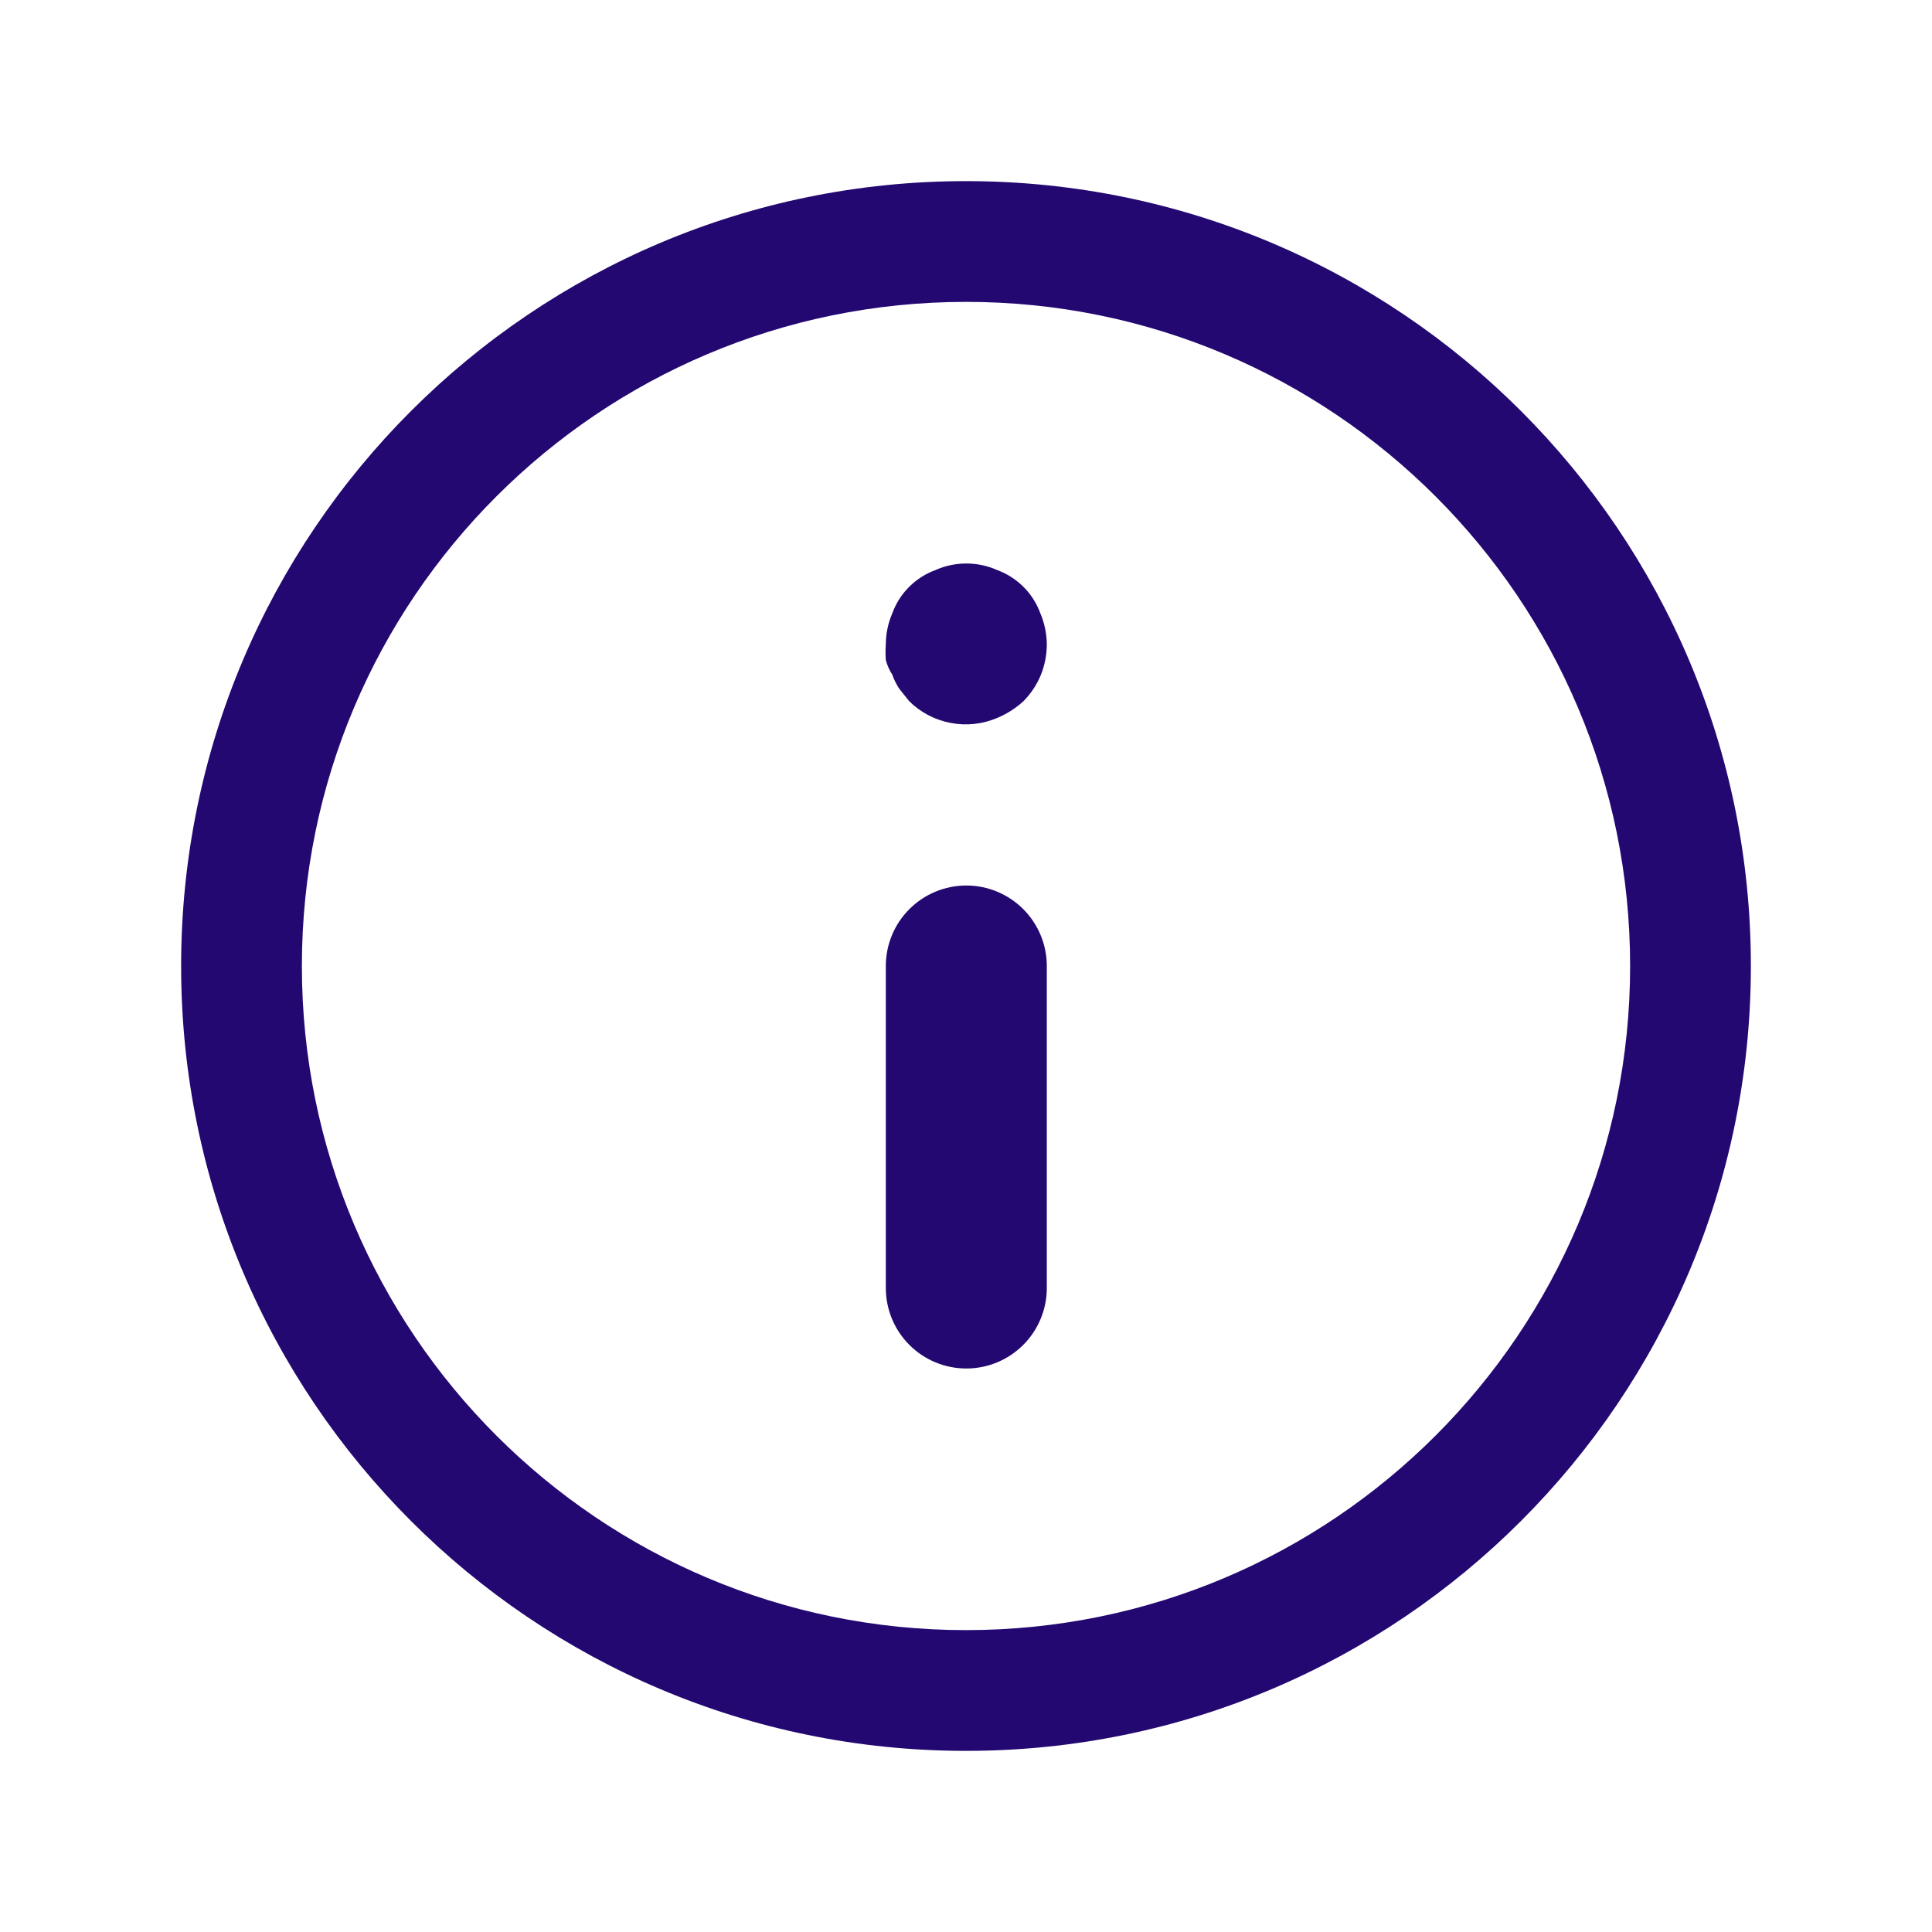 <svg xmlns="http://www.w3.org/2000/svg" width="24" height="24" viewBox="0 0 24 24" fill="none">
  <path d="M12.004 17C12.269 17 12.523 16.895 12.711 16.707C12.898 16.52 13.004 16.265 13.004 16V12C13.004 11.735 12.898 11.481 12.711 11.293C12.523 11.106 12.269 11 12.004 11C11.739 11 11.484 11.106 11.297 11.293C11.109 11.481 11.004 11.735 11.004 12V16C11.004 16.265 11.109 16.52 11.297 16.707C11.484 16.895 11.739 17 12.004 17ZM11.084 8.38C11.106 8.444 11.136 8.504 11.174 8.56L11.294 8.71C11.434 8.849 11.613 8.943 11.807 8.98C12.001 9.018 12.202 8.997 12.384 8.92C12.505 8.87 12.617 8.799 12.714 8.71C12.806 8.617 12.88 8.506 12.93 8.384C12.979 8.262 13.004 8.132 13.004 8C13.002 7.87 12.975 7.74 12.924 7.62C12.879 7.496 12.807 7.383 12.714 7.29C12.62 7.197 12.508 7.125 12.384 7.08C12.264 7.027 12.135 7 12.004 7C11.873 7 11.743 7.027 11.624 7.08C11.5 7.125 11.387 7.197 11.294 7.29C11.2 7.383 11.129 7.496 11.084 7.62C11.032 7.74 11.005 7.87 11.004 8C10.999 8.067 10.999 8.134 11.004 8.2C11.021 8.264 11.048 8.325 11.084 8.38Z" fill="#230871"/>
  <path fill-rule="evenodd" clip-rule="evenodd" d="M12 20.25C16.556 20.25 20.25 16.556 20.25 12C20.25 7.444 16.556 3.75 12 3.75C7.444 3.75 3.75 7.444 3.75 12C3.75 16.556 7.444 20.25 12 20.25ZM21.75 12C21.75 17.385 17.385 21.75 12 21.75C6.615 21.75 2.25 17.385 2.25 12C2.25 6.615 6.615 2.25 12 2.25C17.385 2.25 21.75 6.615 21.75 12Z" fill="#230871"/>
</svg>